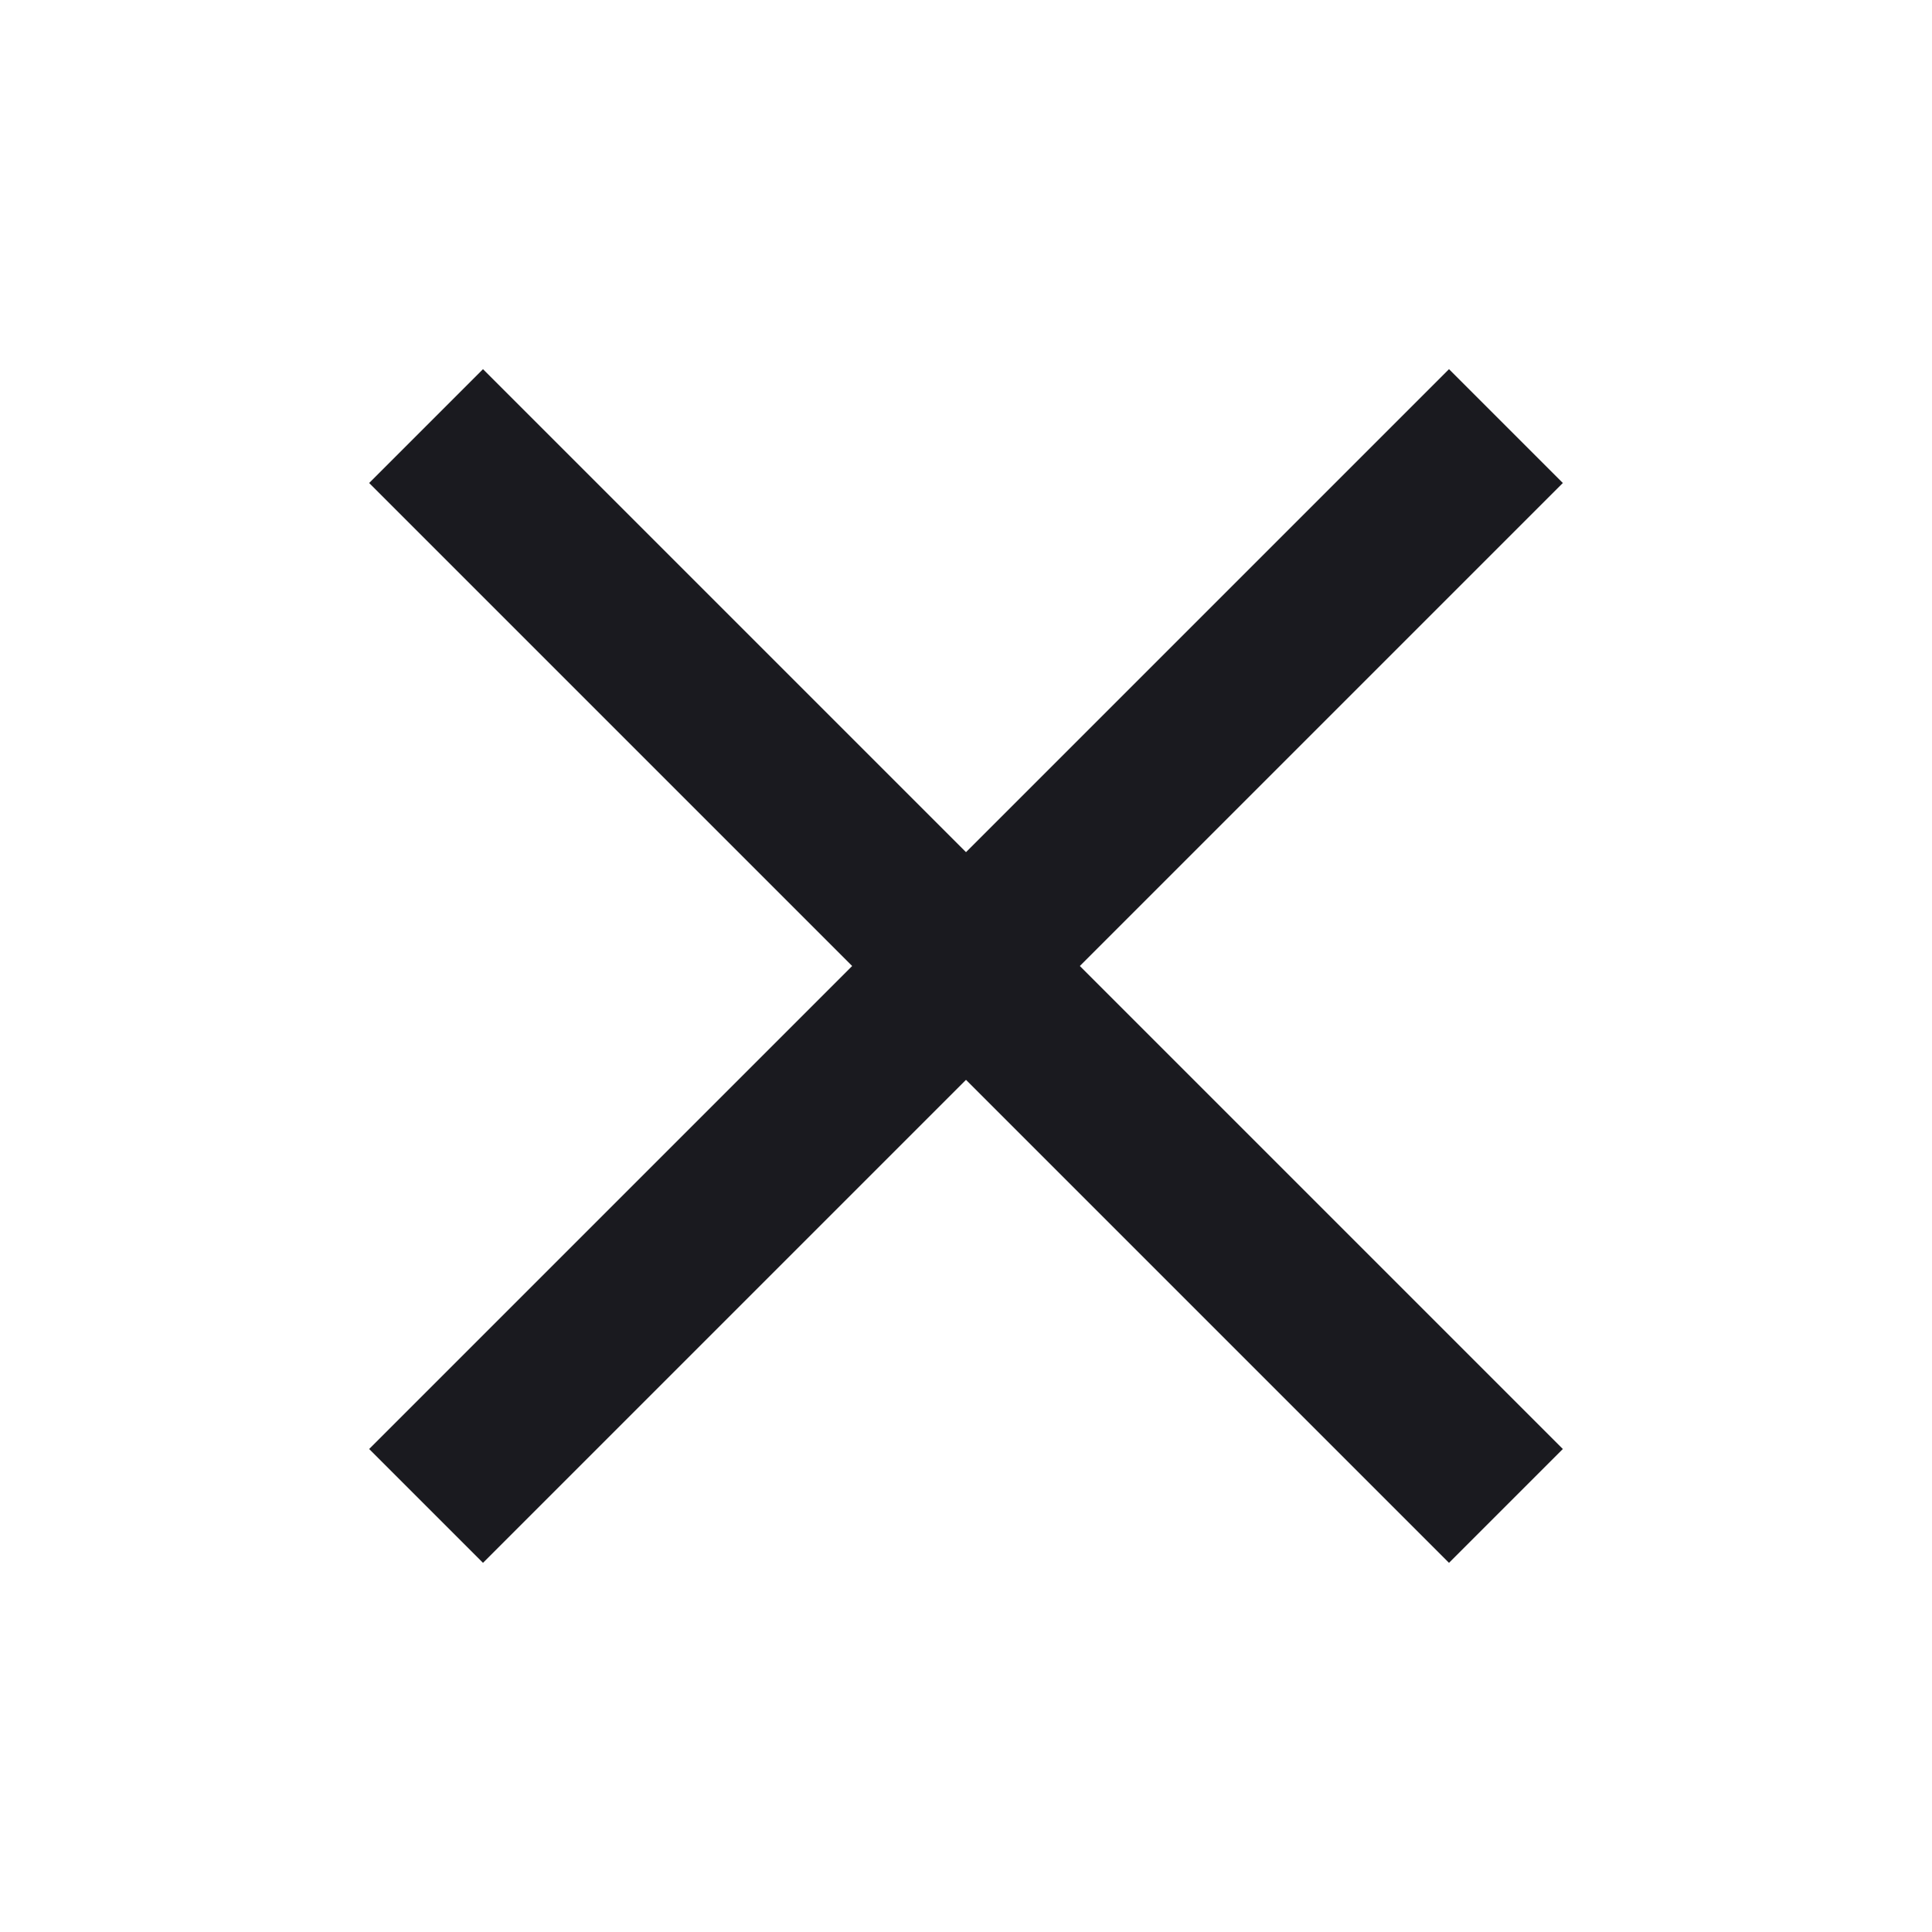 <svg width="24" height="24" viewBox="0 0 24 24" fill="none" xmlns="http://www.w3.org/2000/svg">
<path d="M18 6L6 18" stroke="#1A1A1F" stroke-width="2" stroke-linecap="square"/>
<path d="M6 6L18 18" stroke="#1A1A1F" stroke-width="2" stroke-linecap="square"/>
</svg>
